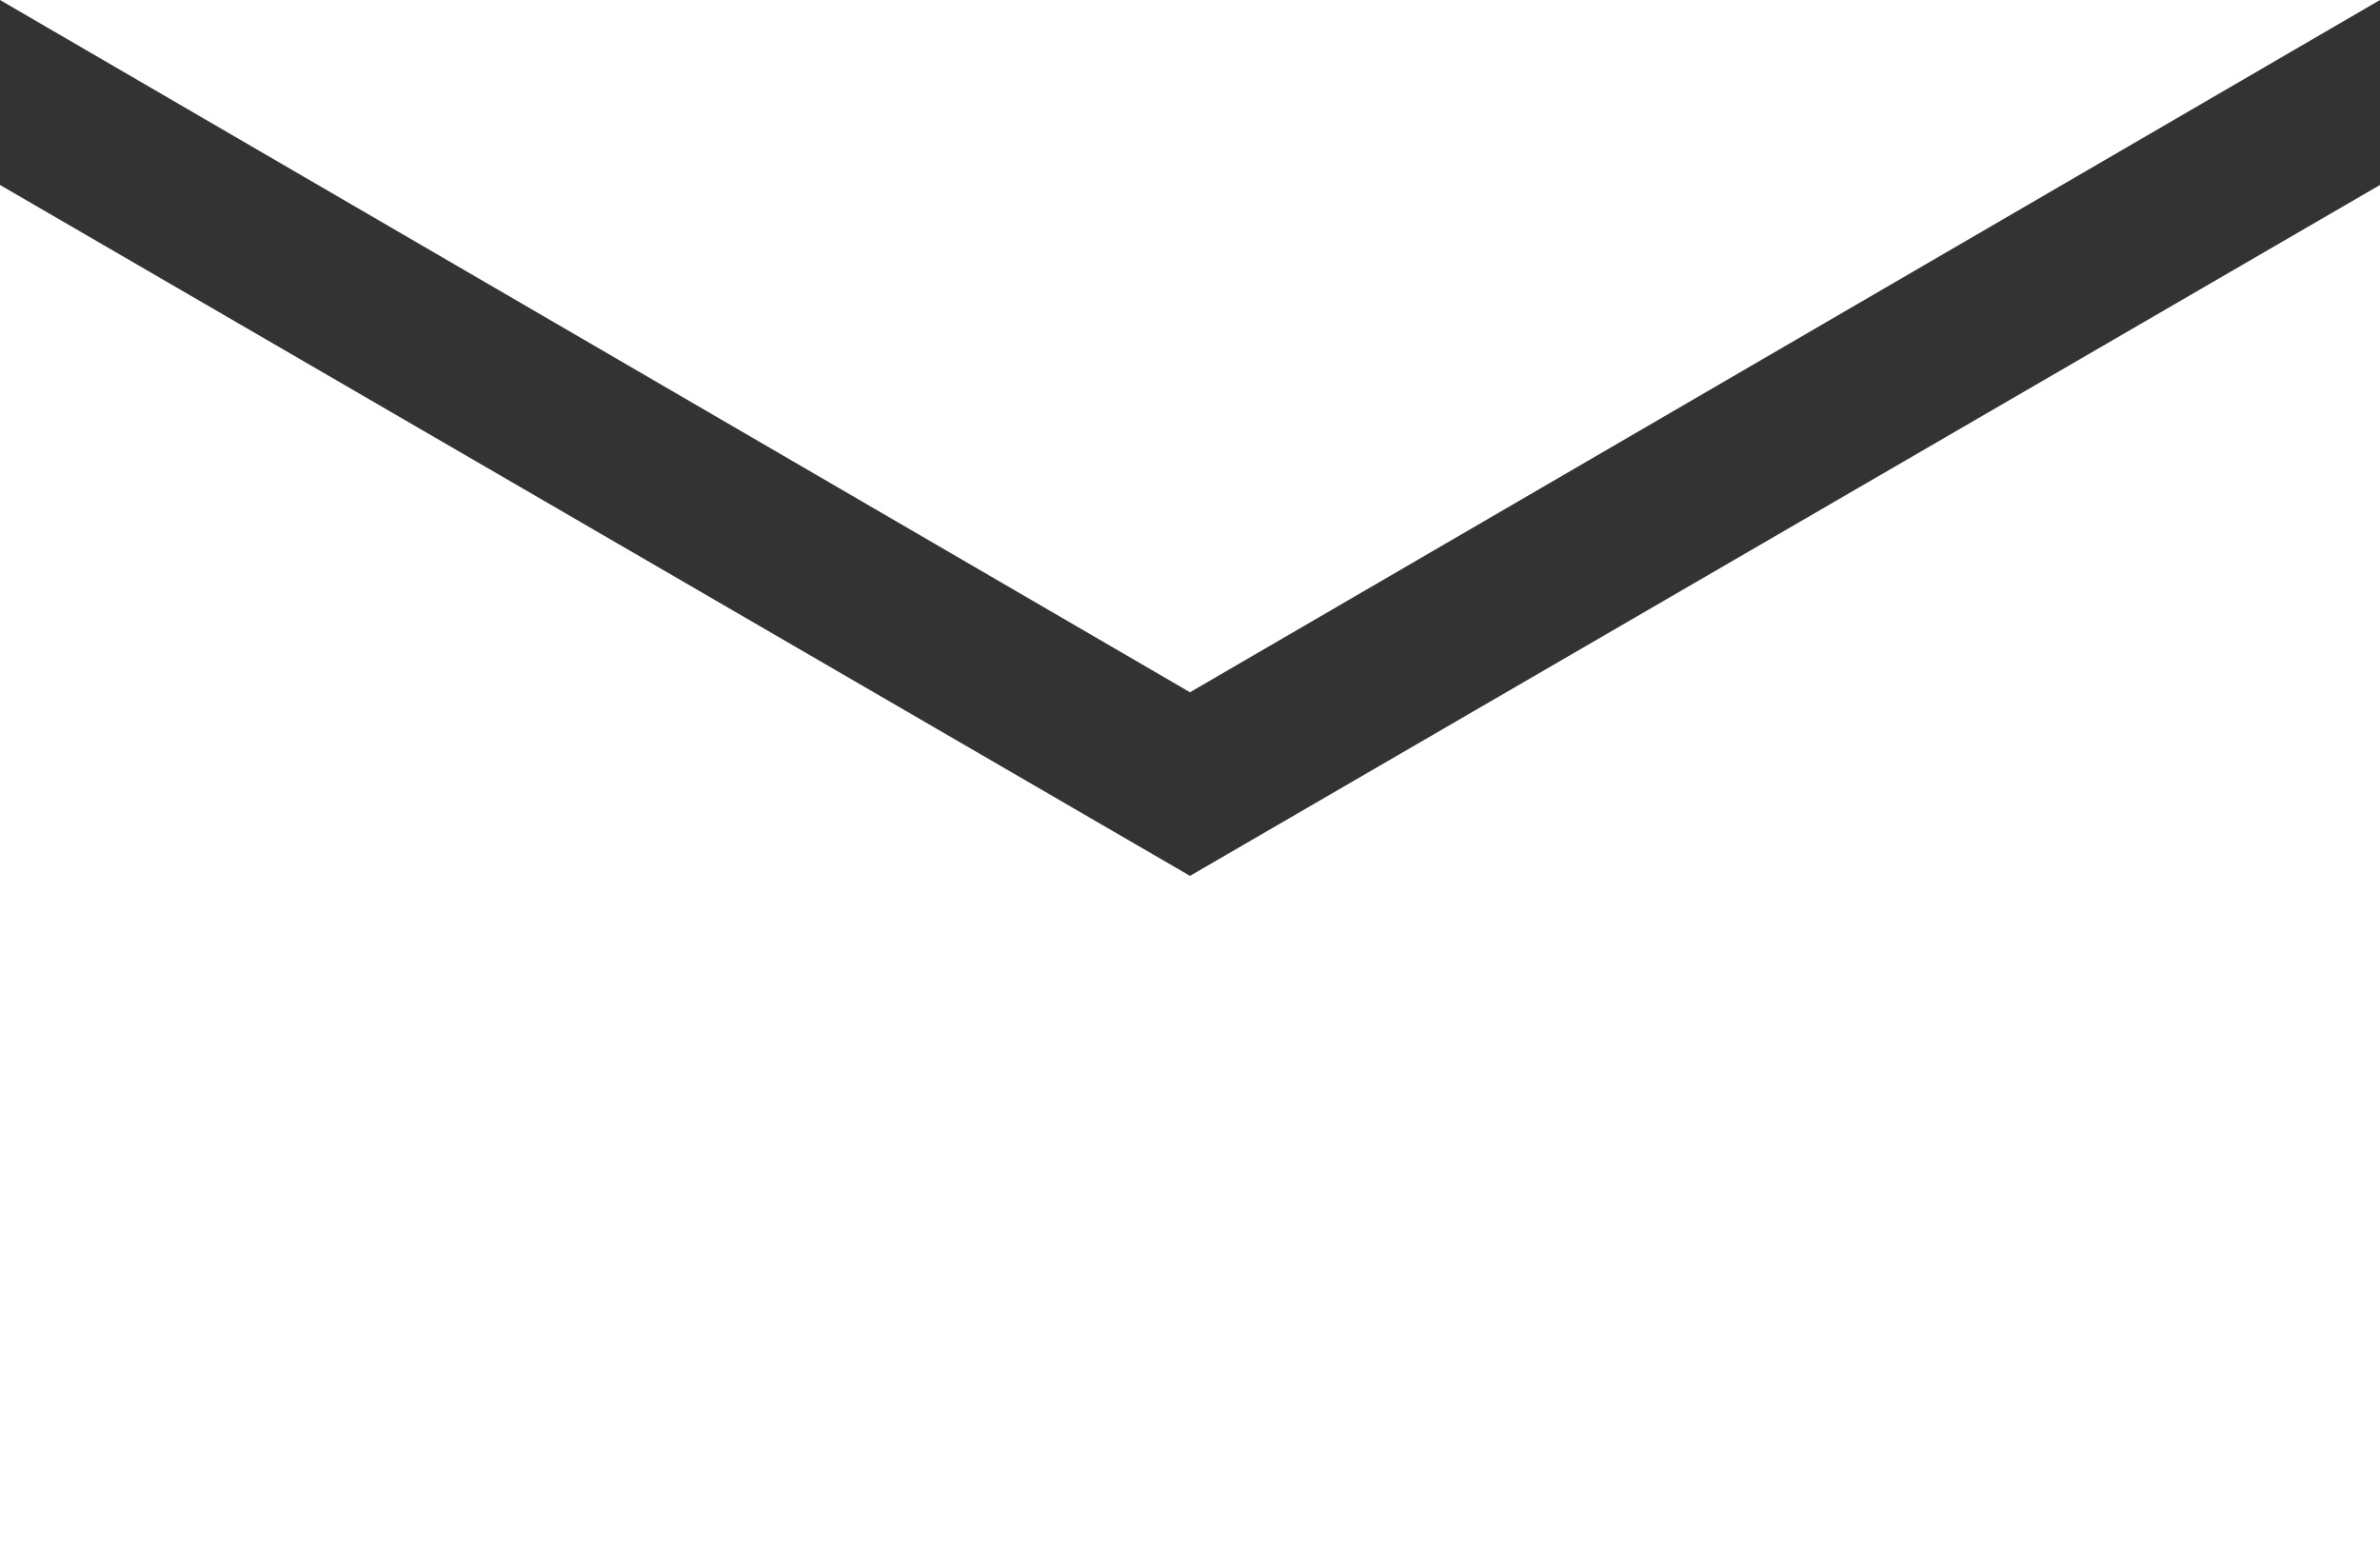 <?xml version="1.0" encoding="UTF-8"?>
<svg id="_レイヤー_2" data-name="レイヤー 2" xmlns="http://www.w3.org/2000/svg" viewBox="0 0 17.5 11.53">
  <rect x="0" y="0" width="17.5" height="11.53" fill="#333333" stroke="none"/>
  <defs>
    <style>
      .cls-1 {
        fill: #fff;
      }
    </style>
  </defs>
  <g id="_レイヤー_1-2" data-name="レイヤー 1">
    <polygon class="cls-1" points="17.5 0 0 0 8.75 5.09 17.5 0"/>
    <polygon class="cls-1" points="8.75 6.44 0 1.36 0 11.53 17.5 11.53 17.5 1.36 8.75 6.44"/>
  </g>
</svg>